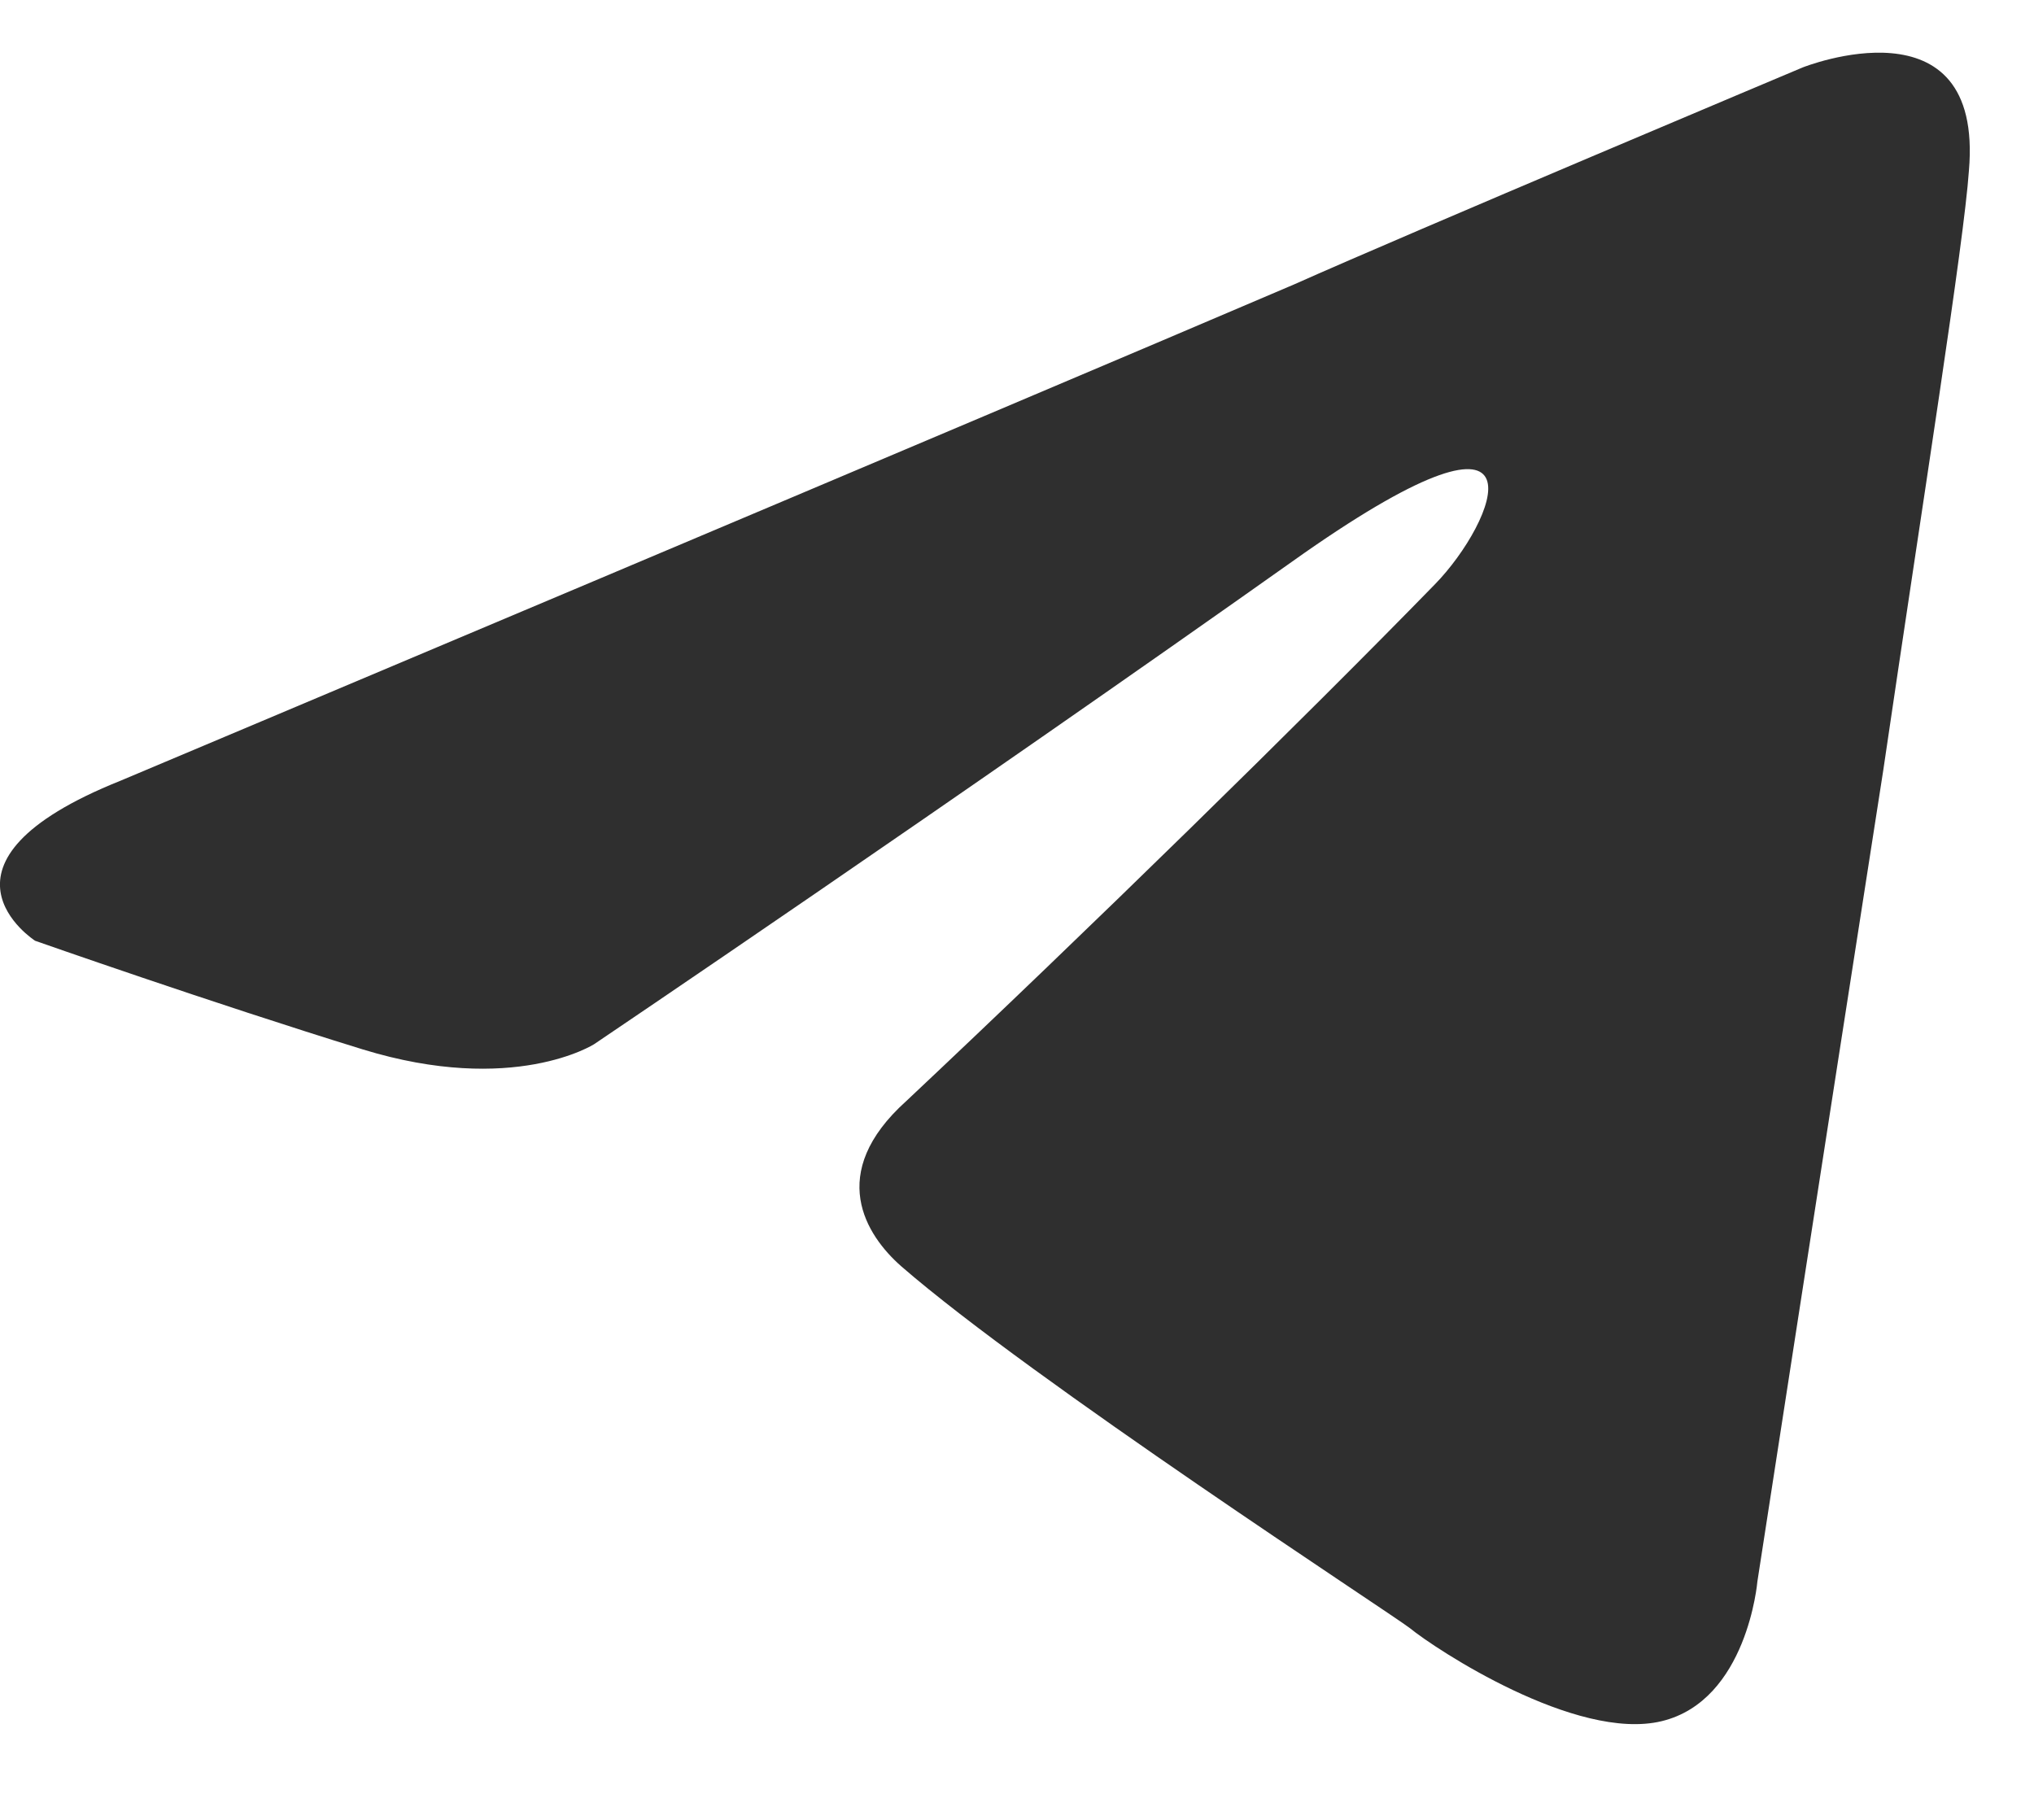 <?xml version="1.0" encoding="UTF-8"?> <svg xmlns="http://www.w3.org/2000/svg" width="19" height="17" viewBox="0 0 19 17" fill="none"><path d="M1.128 7.292C1.128 7.292 9.266 3.864 12.088 2.657C13.17 2.174 16.839 0.63 16.839 0.63C16.839 0.63 18.533 -0.046 18.392 1.595C18.345 2.271 17.968 4.636 17.592 7.195C17.027 10.816 16.416 14.774 16.416 14.774C16.416 14.774 16.322 15.885 15.522 16.078C14.723 16.271 13.405 15.402 13.17 15.209C12.982 15.064 9.642 12.892 8.419 11.829C8.09 11.54 7.714 10.961 8.466 10.285C10.16 8.692 12.182 6.712 13.405 5.457C13.97 4.878 14.534 3.526 12.182 5.167C8.843 7.533 5.55 9.754 5.55 9.754C5.55 9.754 4.797 10.236 3.386 9.802C1.975 9.367 0.328 8.788 0.328 8.788C0.328 8.788 -0.801 8.064 1.128 7.292Z" fill="#2F2F2F"></path></svg> 